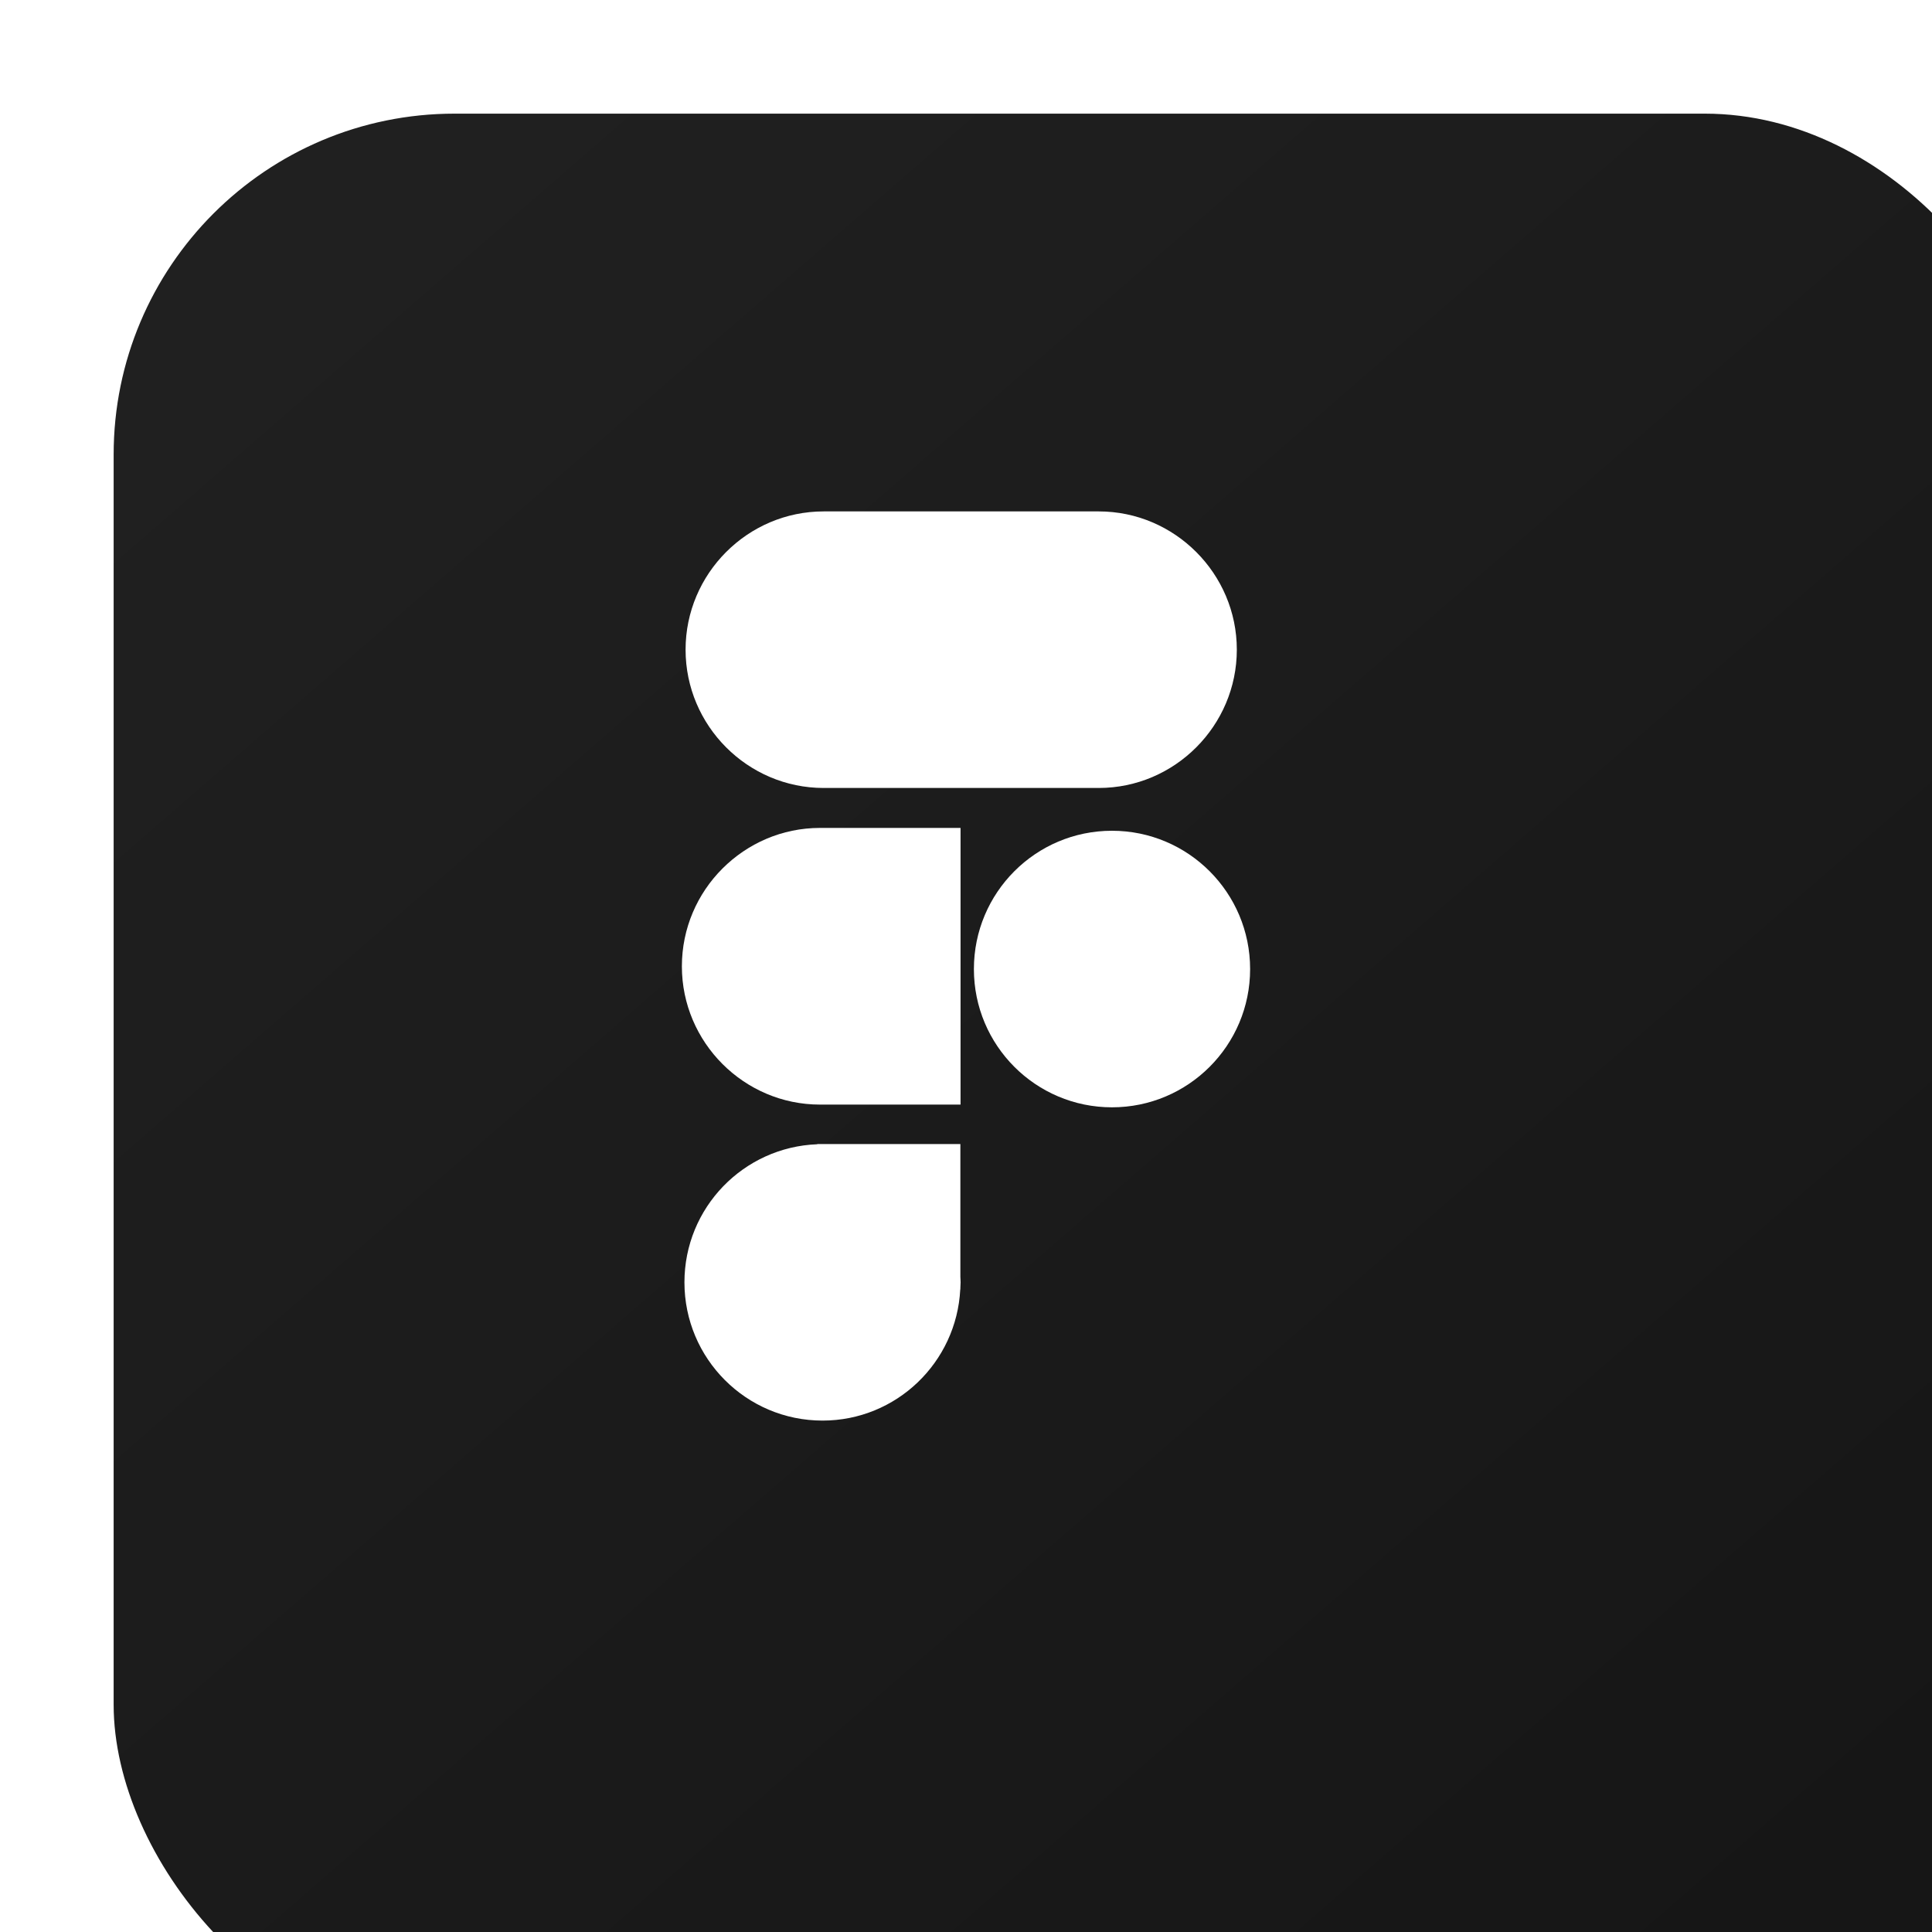 <?xml version="1.0" encoding="UTF-8"?> <svg xmlns="http://www.w3.org/2000/svg" width="34" height="34" viewBox="0 0 34 34" fill="none"> <g filter="url(#filter0_i_310_21)"> <rect width="34" height="34" rx="6" fill="url(#paint0_linear_310_21)"></rect> </g> <path fill-rule="evenodd" clip-rule="evenodd" d="M14.495 13.867C13.158 13.867 12.065 12.772 12.065 11.433C12.065 10.095 13.158 9 14.495 9H19.336C20.672 9 21.766 10.095 21.766 11.433C21.766 12.772 20.672 13.867 19.336 13.867H14.495Z" fill="white"></path> <path fill-rule="evenodd" clip-rule="evenodd" d="M14.43 19.439H16.904V14.57H14.43C13.762 14.57 13.155 14.844 12.714 15.285C12.273 15.726 12 16.335 12 17.006C12 18.343 13.093 19.439 14.43 19.439Z" fill="white"></path> <path fill-rule="evenodd" clip-rule="evenodd" d="M19.569 14.62C18.227 14.62 17.139 15.709 17.139 17.054C17.139 18.398 18.227 19.487 19.569 19.487C20.911 19.487 22 18.398 22 17.054C22 15.709 20.911 14.62 19.569 14.62Z" fill="white"></path> <path fill-rule="evenodd" clip-rule="evenodd" d="M16.901 20.133H14.383V20.137C13.084 20.186 12.045 21.253 12.045 22.567C12.045 23.91 13.133 25 14.475 25C15.775 25 16.834 23.976 16.899 22.69H16.901V22.663C16.902 22.631 16.905 22.599 16.905 22.567C16.905 22.534 16.902 22.503 16.901 22.47L16.901 20.133Z" fill="white"></path> <defs> <filter id="filter0_i_310_21" x="0" y="0" width="36" height="36" filterUnits="userSpaceOnUse" color-interpolation-filters="sRGB"> <feFlood flood-opacity="0" result="BackgroundImageFix"></feFlood> <feBlend mode="normal" in="SourceGraphic" in2="BackgroundImageFix" result="shape"></feBlend> <feColorMatrix in="SourceAlpha" type="matrix" values="0 0 0 0 0 0 0 0 0 0 0 0 0 0 0 0 0 0 127 0" result="hardAlpha"></feColorMatrix> <feOffset dx="2" dy="2"></feOffset> <feGaussianBlur stdDeviation="1"></feGaussianBlur> <feComposite in2="hardAlpha" operator="arithmetic" k2="-1" k3="1"></feComposite> <feColorMatrix type="matrix" values="0 0 0 0 0.188 0 0 0 0 0.188 0 0 0 0 0.188 0 0 0 0.5 0"></feColorMatrix> <feBlend mode="normal" in2="shape" result="effect1_innerShadow_310_21"></feBlend> </filter> <linearGradient id="paint0_linear_310_21" x1="2.833" y1="2.833" x2="28.9" y2="32.867" gradientUnits="userSpaceOnUse"> <stop stop-color="#202020"></stop> <stop offset="1" stop-color="#161616"></stop> </linearGradient> </defs> </svg> 